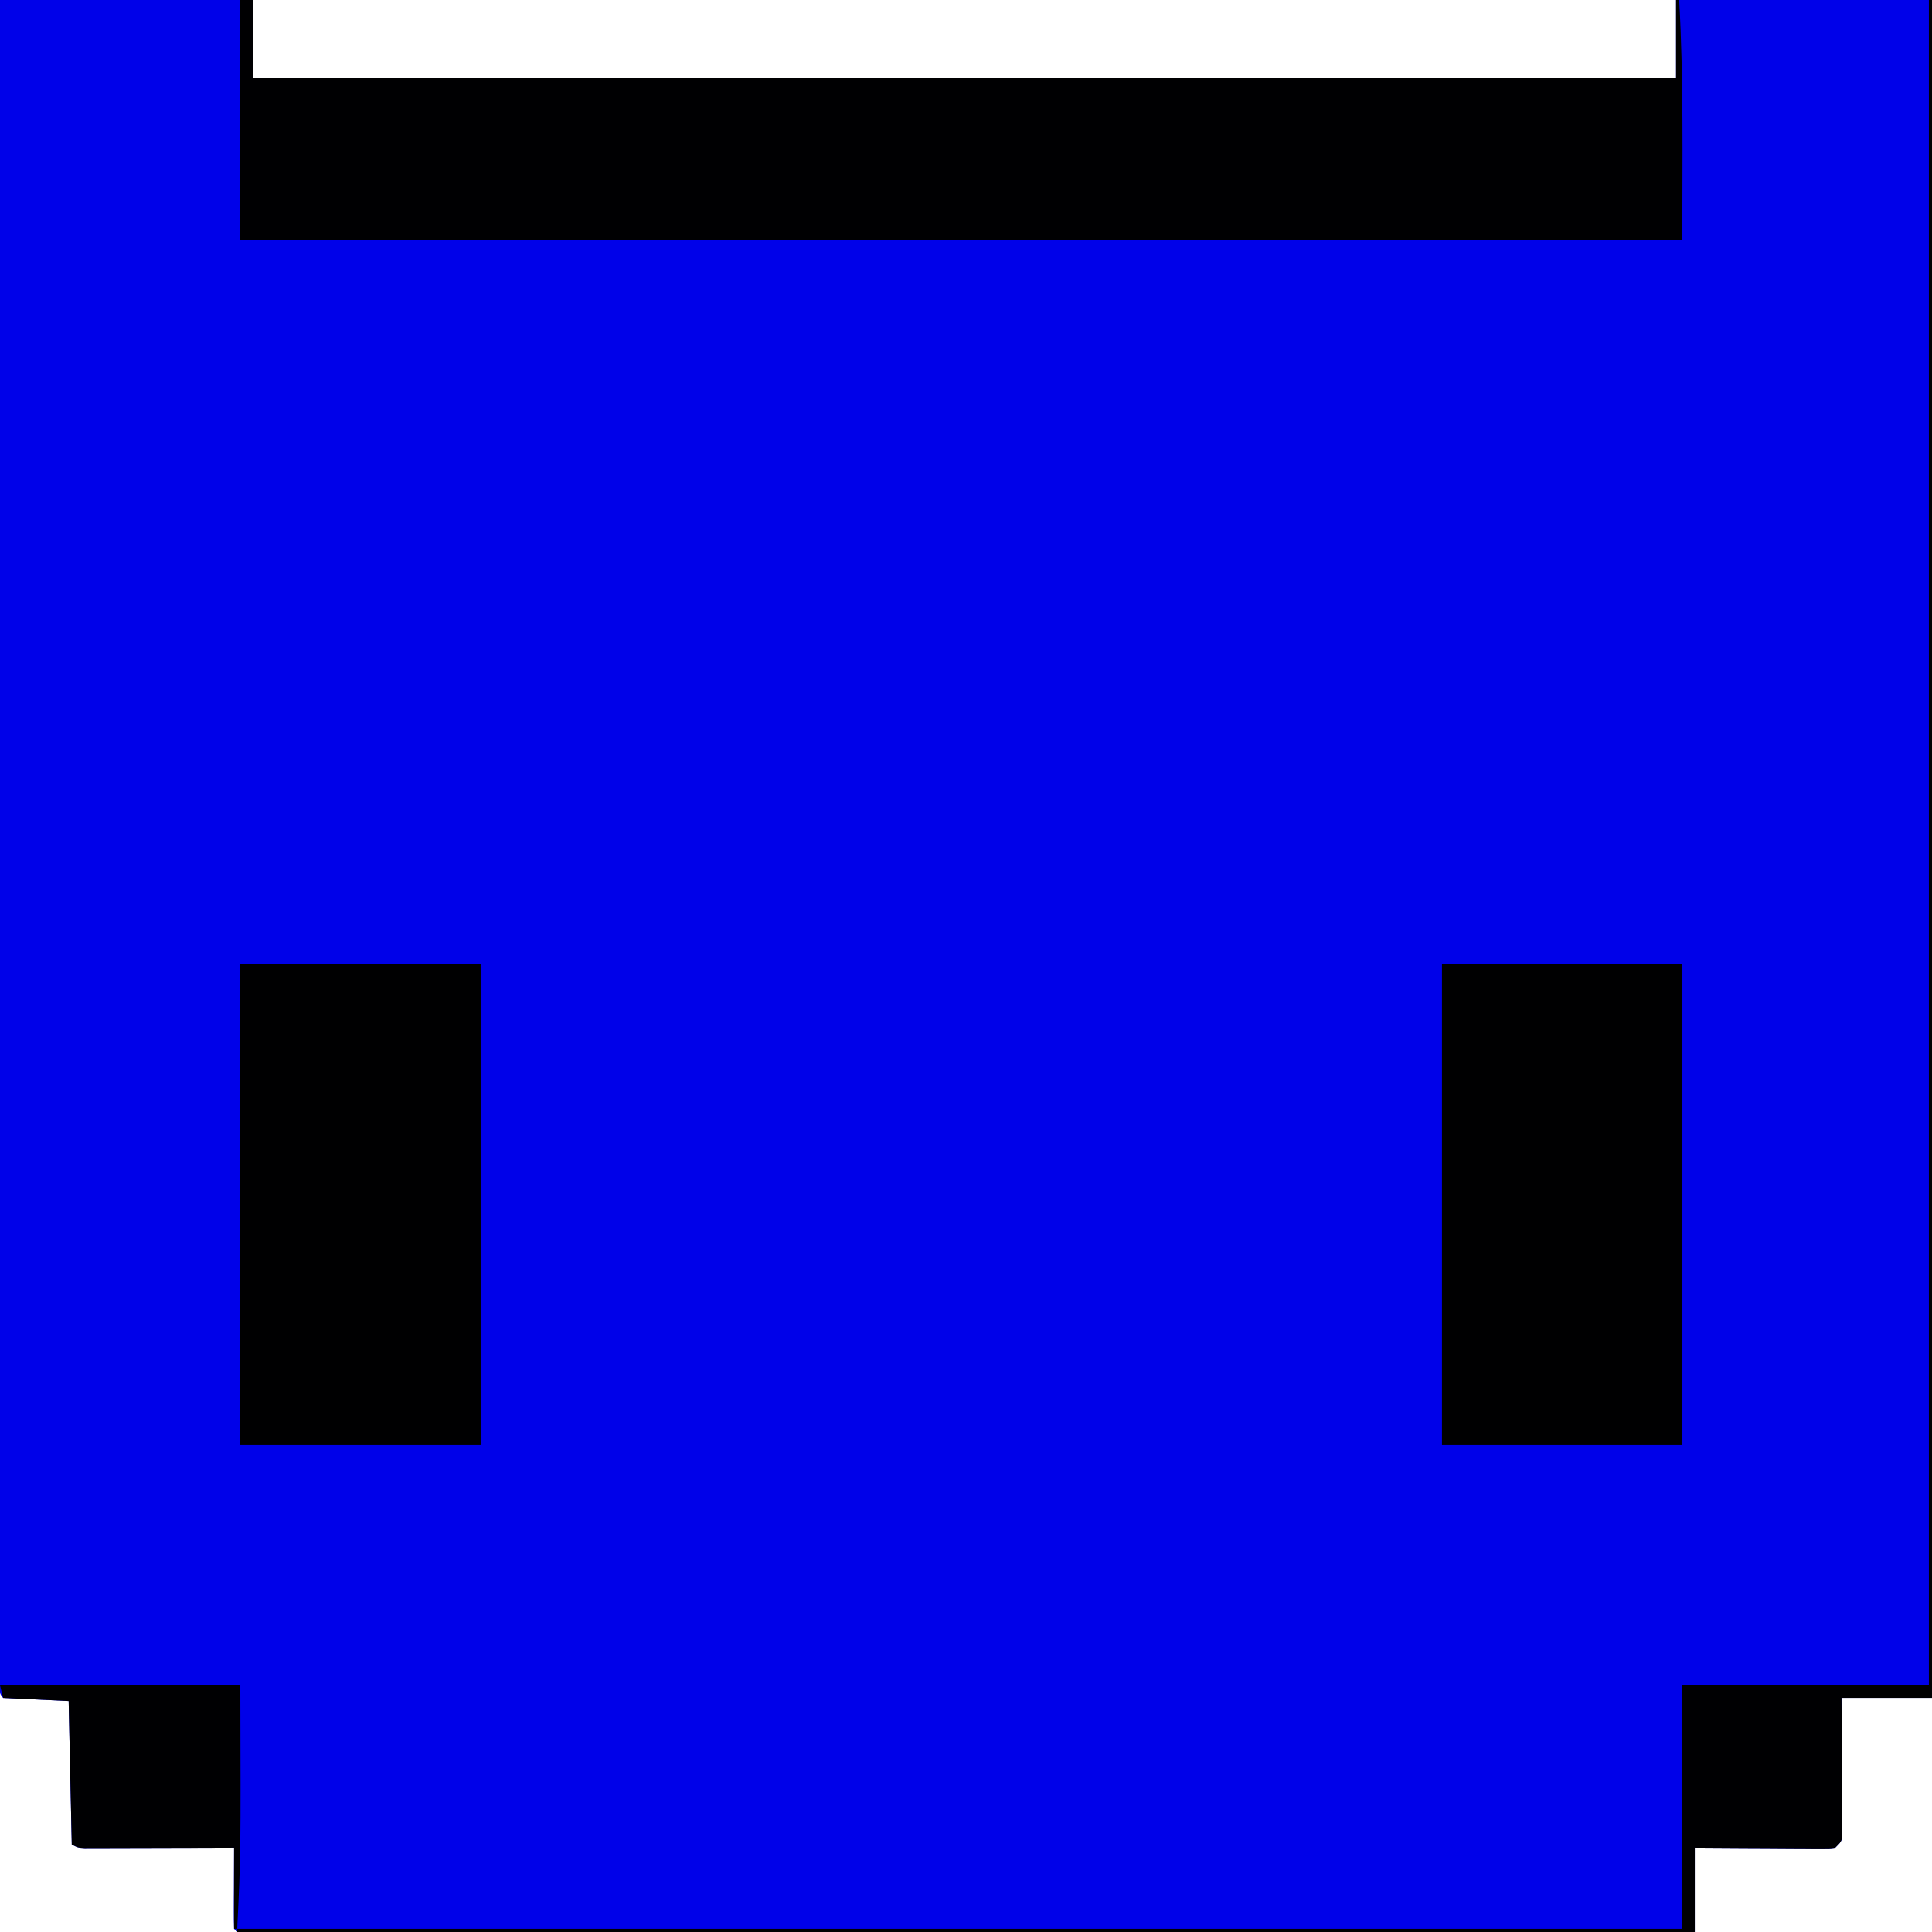 <?xml version="1.0" encoding="UTF-8"?>
<svg version="1.1" xmlns="http://www.w3.org/2000/svg" width="619" height="619">
<path d="M0 0 C26.73 0 53.46 0 81 0 C81 8.25 81 16.5 81 25 C231.48 25 381.96 25 537 25 C537 16.75 537 8.5 537 0 C564.06 0 591.12 0 619 0 C619 179.52 619 359.04 619 544 C609.43 544 599.86 544 590 544 C590.023 547.297 590.046 550.595 590.07 553.992 C590.086 557.176 590.098 560.36 590.11 563.543 C590.12 565.761 590.134 567.978 590.151 570.196 C590.175 573.378 590.186 576.56 590.195 579.742 C590.211 581.236 590.211 581.236 590.227 582.76 C590.227 584.141 590.227 584.141 590.227 585.55 C590.231 586.363 590.236 587.176 590.241 588.013 C590 590 590 590 588 592 C586.051 592.241 586.051 592.241 583.642 592.227 C582.741 592.227 581.841 592.227 580.912 592.227 C579.938 592.216 578.964 592.206 577.961 592.195 C576.965 592.192 575.969 592.19 574.943 592.187 C571.753 592.176 568.564 592.15 565.375 592.125 C563.216 592.115 561.057 592.106 558.898 592.098 C553.599 592.077 548.3 592.038 543 592 C543 600.91 543 609.82 543 619 C483.524 619.023 424.048 619.04 364.572 619.051 C357.558 619.052 350.545 619.054 343.531 619.055 C342.833 619.055 342.135 619.055 341.416 619.055 C318.773 619.06 296.129 619.067 273.486 619.076 C249.568 619.086 225.65 619.092 201.732 619.094 C187.396 619.095 173.059 619.1 158.722 619.108 C148.906 619.113 139.089 619.115 129.272 619.114 C123.599 619.113 117.926 619.114 112.254 619.119 C107.069 619.124 101.885 619.124 96.701 619.121 C94.816 619.12 92.932 619.122 91.048 619.125 C88.504 619.129 85.96 619.127 83.416 619.123 C82.67 619.126 81.923 619.128 81.154 619.131 C76.114 619.114 76.114 619.114 75 618 C74.913 616.073 74.893 614.143 74.902 612.215 C74.907 610.46 74.907 610.46 74.912 608.67 C74.925 606.822 74.925 606.822 74.938 604.938 C74.942 603.702 74.947 602.466 74.951 601.193 C74.963 598.129 74.979 595.064 75 592 C74.378 592.002 73.756 592.004 73.115 592.007 C66.659 592.029 60.203 592.044 53.748 592.055 C51.336 592.06 48.925 592.067 46.513 592.075 C43.053 592.088 39.593 592.093 36.133 592.098 C35.049 592.103 33.966 592.108 32.85 592.113 C31.849 592.113 30.848 592.113 29.817 592.114 C28.933 592.116 28.049 592.118 27.139 592.12 C25 592 25 592 23 591 C22.67 575.82 22.34 560.64 22 545 C15.07 544.67 8.14 544.34 1 544 C-0.856 542.144 -0.124 539.499 -0.131 537.029 C-0.128 536.16 -0.126 535.292 -0.123 534.397 C-0.124 533.479 -0.125 532.561 -0.127 531.615 C-0.129 528.498 -0.125 525.382 -0.12 522.265 C-0.121 520.025 -0.122 517.784 -0.123 515.543 C-0.125 509.355 -0.121 503.166 -0.116 496.977 C-0.112 490.998 -0.113 485.02 -0.114 479.041 C-0.115 466.805 -0.112 454.569 -0.106 442.333 C-0.1 430.212 -0.096 418.091 -0.095 405.97 C-0.095 405.218 -0.095 404.465 -0.095 403.689 C-0.094 399.867 -0.094 396.044 -0.094 392.222 C-0.092 365.125 -0.085 338.027 -0.075 310.93 C-0.066 284.6 -0.059 258.27 -0.055 231.94 C-0.055 231.129 -0.055 230.317 -0.055 229.482 C-0.053 221.336 -0.052 213.191 -0.051 205.045 C-0.048 188.45 -0.045 171.856 -0.042 155.261 C-0.042 154.117 -0.042 154.117 -0.042 152.949 C-0.033 101.966 -0.017 50.983 0 0 Z " fill="#0001E9" transform="translate(0,0)"/>
<path d="M0 0 C1.32 0 2.64 0 4 0 C4 8.25 4 16.5 4 25 C154.48 25 304.96 25 460 25 C460 16.75 460 8.5 460 0 C460.33 0 460.66 0 461 0 C462.443 25.683 462 51.232 462 77 C309.54 77 157.08 77 0 77 C0 51.59 0 26.18 0 0 Z " fill="#000002" transform="translate(77,0)"/>
<path d="M0 0 C25.41 0 50.82 0 77 0 C77 50.82 77 101.64 77 154 C51.59 154 26.18 154 0 154 C0 103.18 0 52.36 0 0 Z " fill="#000001" transform="translate(462,309)"/>
<path d="M0 0 C25.41 0 50.82 0 77 0 C77 50.82 77 101.64 77 154 C51.59 154 26.18 154 0 154 C0 103.18 0 52.36 0 0 Z " fill="#000001" transform="translate(77,309)"/>
<path d="M0 0 C0.33 0 0.66 0 1 0 C1 179.52 1 359.04 1 544 C-8.57 544 -18.14 544 -28 544 C-27.977 547.297 -27.954 550.595 -27.93 553.992 C-27.914 557.176 -27.902 560.36 -27.89 563.543 C-27.88 565.761 -27.866 567.978 -27.849 570.196 C-27.825 573.378 -27.814 576.56 -27.805 579.742 C-27.789 581.236 -27.789 581.236 -27.773 582.76 C-27.773 584.141 -27.773 584.141 -27.773 585.55 C-27.769 586.363 -27.764 587.176 -27.759 588.013 C-28 590 -28 590 -30 592 C-31.949 592.241 -31.949 592.241 -34.358 592.227 C-35.259 592.227 -36.159 592.227 -37.088 592.227 C-38.062 592.216 -39.036 592.206 -40.039 592.195 C-41.035 592.192 -42.031 592.19 -43.057 592.187 C-46.247 592.176 -49.436 592.15 -52.625 592.125 C-54.784 592.115 -56.943 592.106 -59.102 592.098 C-64.401 592.077 -69.7 592.038 -75 592 C-75 600.91 -75 609.82 -75 619 C-229.11 619 -383.22 619 -542 619 C-542 618.67 -542 618.34 -542 618 C-389.21 618 -236.42 618 -79 618 C-79 592.26 -79 566.52 -79 540 C-52.93 540 -26.86 540 0 540 C0 361.8 0 183.6 0 0 Z " fill="#000002" transform="translate(618,0)"/>
<path d="M0 0 C25.41 0 50.82 0 77 0 C77.15 54.394 77.15 54.394 76 78 C75.67 78 75.34 78 75 78 C75 69.42 75 60.84 75 52 C71.414 52.012 67.828 52.023 64.133 52.035 C60.671 52.043 57.209 52.049 53.748 52.055 C51.336 52.06 48.925 52.067 46.513 52.075 C43.053 52.088 39.593 52.093 36.133 52.098 C35.049 52.103 33.966 52.108 32.85 52.113 C31.849 52.113 30.848 52.113 29.817 52.114 C28.933 52.116 28.049 52.118 27.139 52.12 C25 52 25 52 23 51 C22.67 35.82 22.34 20.64 22 5 C15.07 4.67 8.14 4.34 1 4 C0.67 2.68 0.34 1.36 0 0 Z " fill="#000002" transform="translate(0,540)"/>
</svg>
